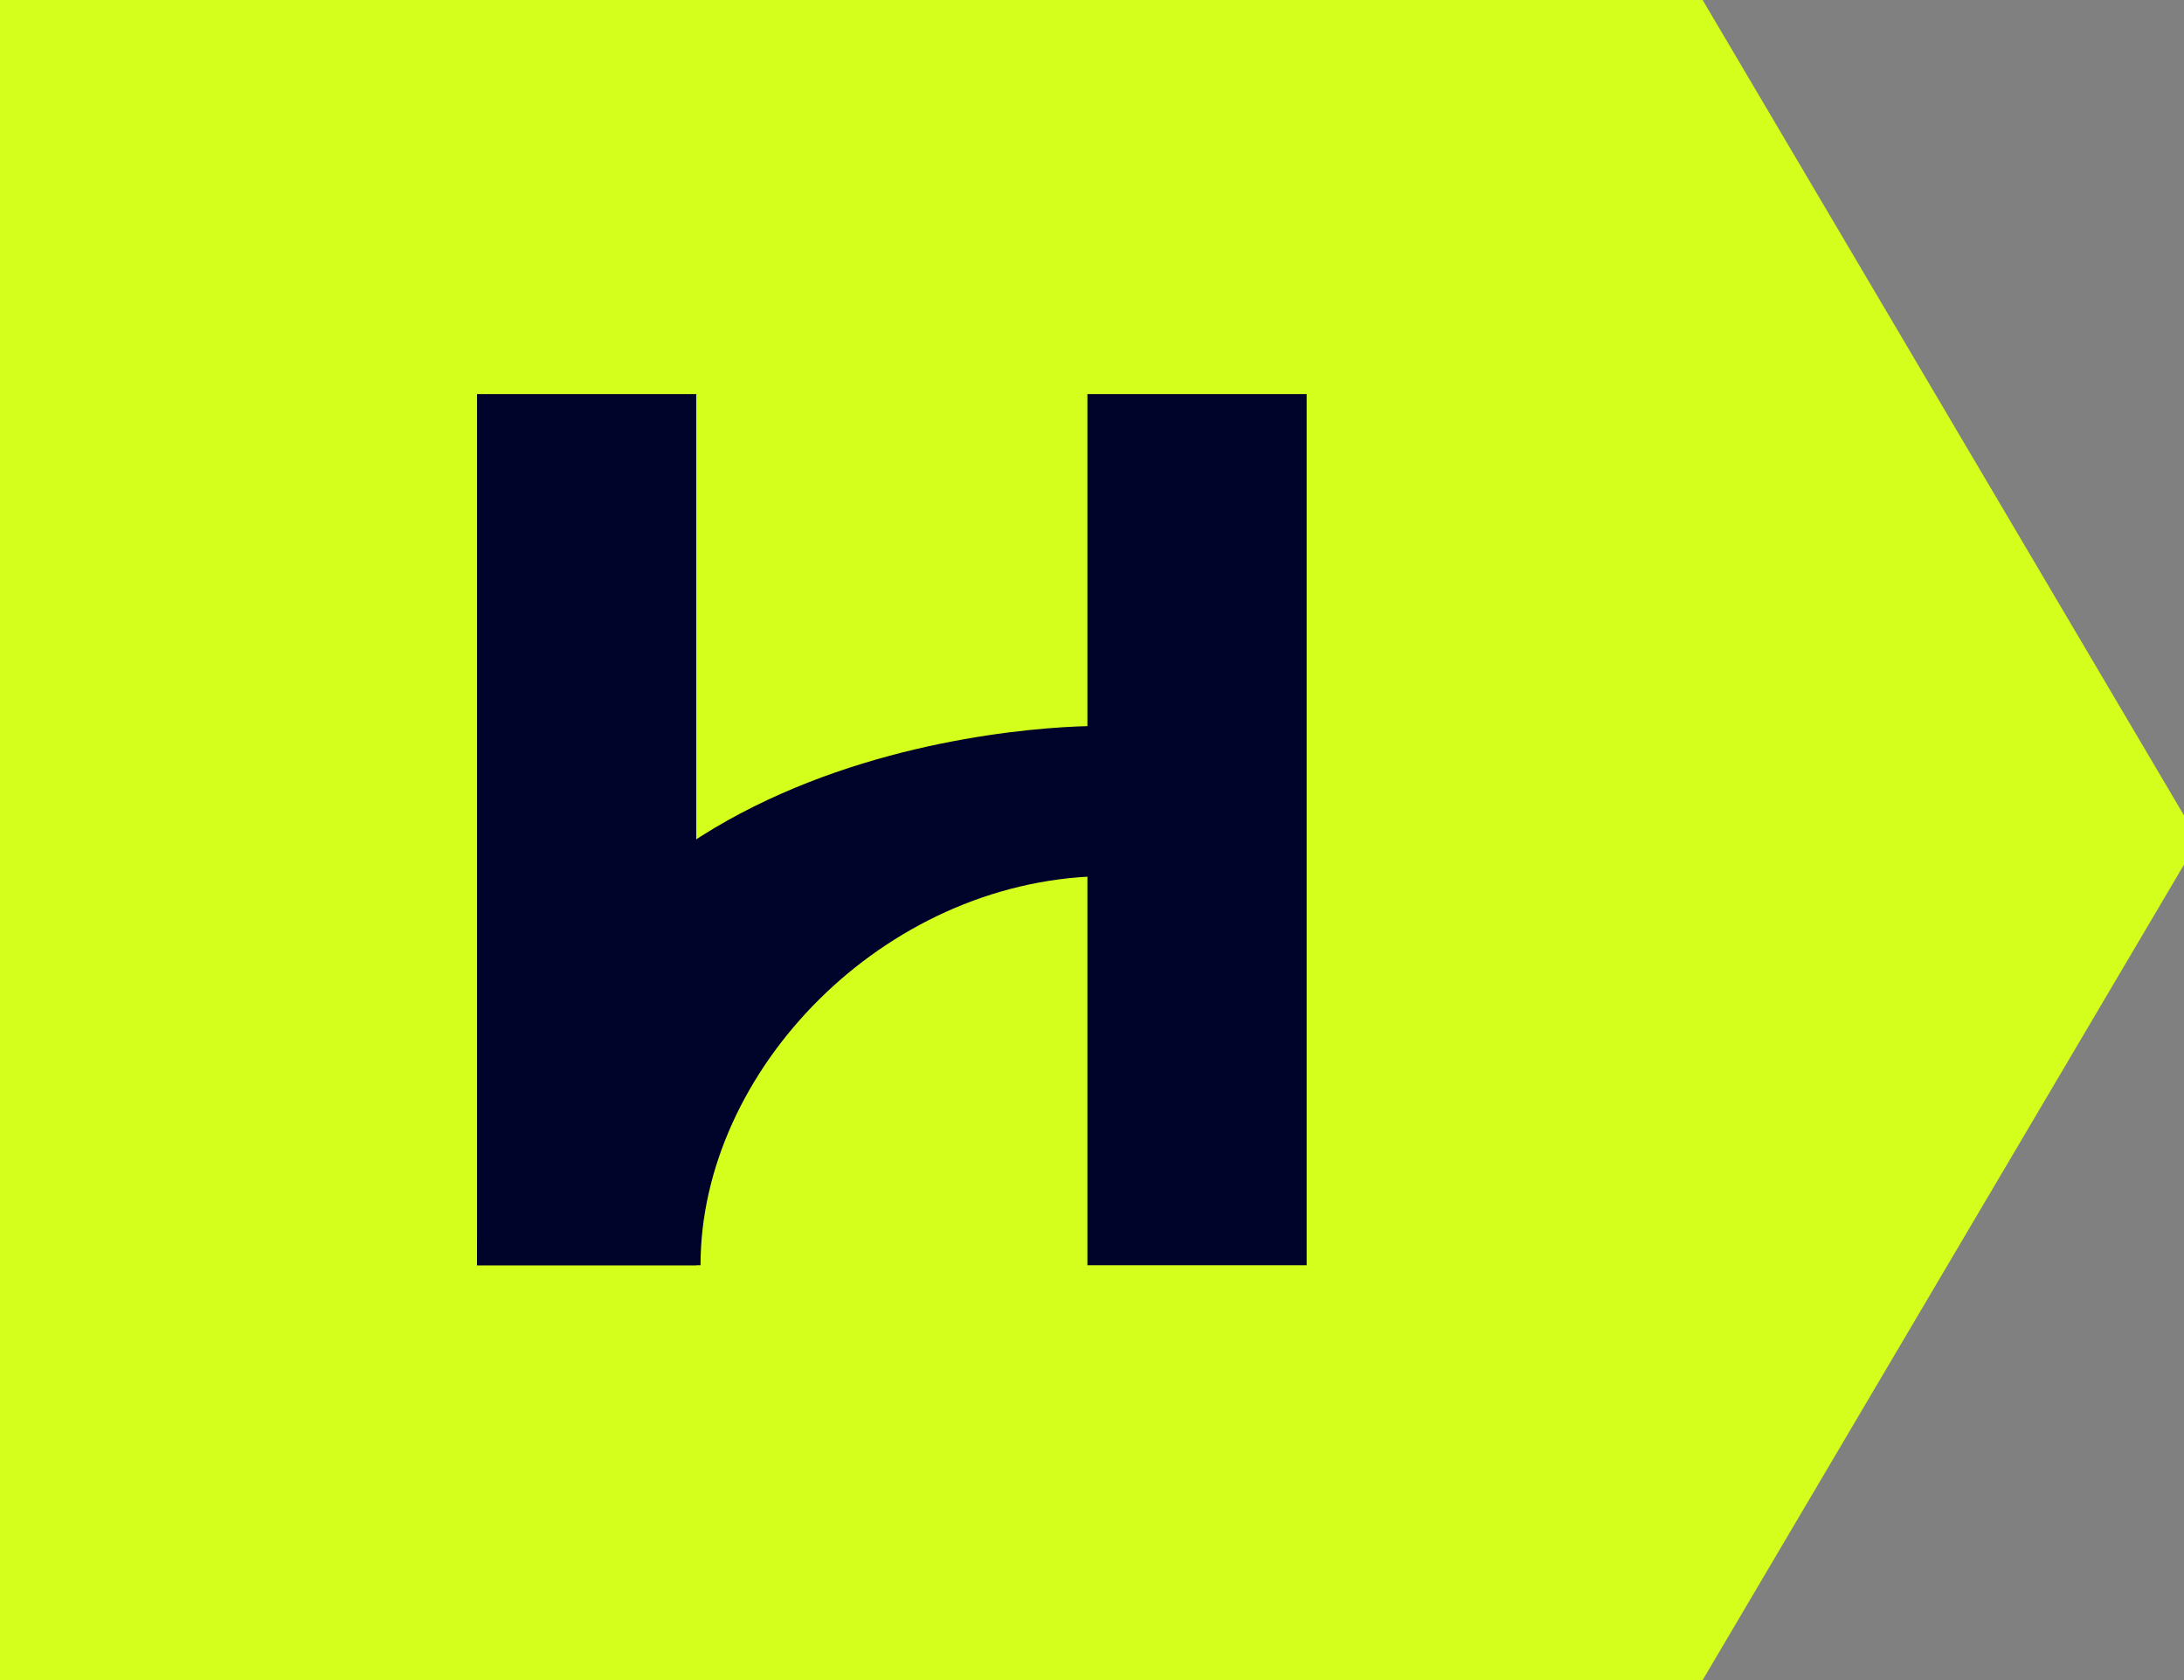 <svg width="52" height="40" viewBox="0 0 52 40" fill="none" xmlns="http://www.w3.org/2000/svg">
<rect x="0" y="0" width="52" height="40" fill="#808080" stroke="none"/>
<g id="homeo logo 1" clip-path="url(#clip0_3945_5092)">
<g id="Group 5">
<path id="Fill 1" fill-rule="evenodd" clip-rule="evenodd" d="M0 0V40H40.539L52.346 20L40.539 0H0Z" fill="#D4FF1D"/>
<path id="Fill 2" fill-rule="evenodd" clip-rule="evenodd" d="M25.891 30.124H31.111V9.383H25.891V30.124ZM11.358 30.124H16.578V9.383H11.358V30.124Z" fill="#00042B"/>
<path id="Fill 3" fill-rule="evenodd" clip-rule="evenodd" d="M11.358 30.124C11.358 18.115 24.006 17.284 26.173 17.284V20.861C21.029 20.993 16.679 25.483 16.679 30.124H11.358Z" fill="#00042B"/>
</g>
</g>
<defs>
<clipPath id="clip0_3945_5092">
<rect width="52" height="40" fill="white"/>
</clipPath>
</defs>
</svg>
